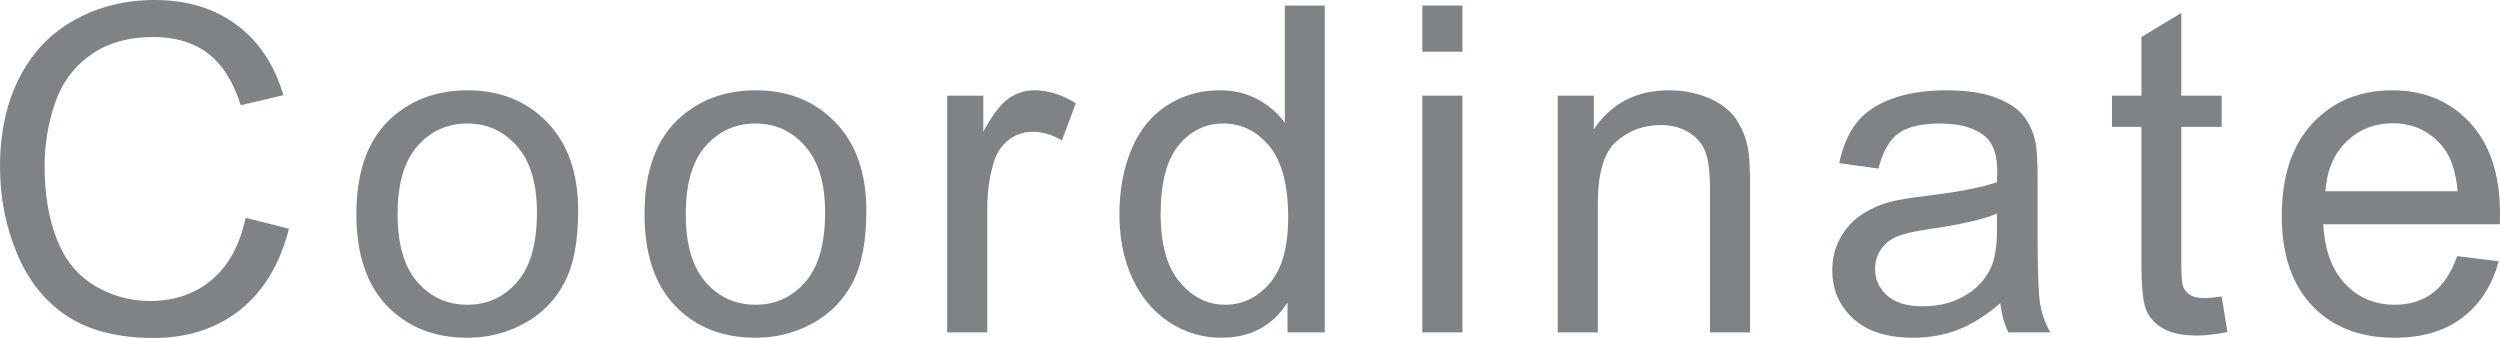 <?xml version="1.0" encoding="utf-8"?>
<!-- Generator: Adobe Illustrator 16.0.4, SVG Export Plug-In . SVG Version: 6.00 Build 0)  -->
<!DOCTYPE svg PUBLIC "-//W3C//DTD SVG 1.1//EN" "http://www.w3.org/Graphics/SVG/1.1/DTD/svg11.dtd">
<svg version="1.1" id="レイヤー_1" xmlns="http://www.w3.org/2000/svg" xmlns:xlink="http://www.w3.org/1999/xlink" x="0px"
	 y="0px" width="273.789px" height="37.012px" viewBox="0 0 273.789 37.012" enable-background="new 0 0 273.789 37.012"
	 xml:space="preserve">
<g>
	<g>
		<path fill="#808385" d="M26.904,23.853l4.736,1.196c-0.993,3.891-2.779,6.856-5.359,8.899c-2.58,2.042-5.733,3.063-9.46,3.063
			c-3.857,0-6.995-0.785-9.412-2.356c-2.417-1.57-4.256-3.845-5.518-6.823C0.63,24.854,0,21.655,0,18.237
			c0-3.727,0.712-6.979,2.136-9.754c1.424-2.774,3.45-4.883,6.079-6.322C10.844,0.72,13.737,0,16.895,0
			c3.581,0,6.592,0.912,9.033,2.734c2.441,1.823,4.142,4.387,5.103,7.69l-4.663,1.099c-0.83-2.604-2.035-4.5-3.613-5.688
			c-1.579-1.188-3.564-1.782-5.957-1.782c-2.751,0-5.05,0.659-6.897,1.978c-1.848,1.318-3.146,3.088-3.894,5.311
			c-0.749,2.221-1.123,4.513-1.123,6.872c0,3.044,0.443,5.7,1.331,7.972c0.887,2.27,2.266,3.967,4.138,5.09
			c1.872,1.123,3.898,1.685,6.079,1.685c2.653,0,4.899-0.765,6.738-2.295C25.008,29.135,26.253,26.864,26.904,23.853z"/>
		<path fill="#808385" d="M39.028,23.438c0-4.801,1.334-8.357,4.004-10.669c2.229-1.92,4.948-2.881,8.154-2.881
			c3.564,0,6.478,1.168,8.74,3.504c2.262,2.335,3.394,5.562,3.394,9.68c0,3.337-0.5,5.961-1.501,7.873
			c-1.001,1.913-2.458,3.398-4.37,4.456c-1.913,1.058-4,1.587-6.262,1.587c-3.63,0-6.563-1.163-8.801-3.491
			C40.147,31.169,39.028,27.816,39.028,23.438z M43.545,23.438c0,3.32,0.724,5.807,2.173,7.458c1.448,1.652,3.271,2.479,5.469,2.479
			c2.181,0,3.996-0.83,5.444-2.49c1.448-1.66,2.173-4.19,2.173-7.593c0-3.206-0.729-5.636-2.185-7.288
			c-1.457-1.651-3.268-2.478-5.432-2.478c-2.197,0-4.021,0.822-5.469,2.466C44.269,17.636,43.545,20.117,43.545,23.438z"/>
		<path fill="#808385" d="M70.586,23.438c0-4.801,1.334-8.357,4.004-10.669c2.229-1.92,4.948-2.881,8.154-2.881
			c3.564,0,6.478,1.168,8.74,3.504c2.262,2.335,3.394,5.562,3.394,9.68c0,3.337-0.5,5.961-1.501,7.873
			c-1.001,1.913-2.458,3.398-4.37,4.456c-1.913,1.058-4,1.587-6.262,1.587c-3.63,0-6.563-1.163-8.801-3.491
			C71.705,31.169,70.586,27.816,70.586,23.438z M75.103,23.438c0,3.32,0.724,5.807,2.173,7.458c1.448,1.652,3.271,2.479,5.469,2.479
			c2.181,0,3.996-0.83,5.444-2.49c1.448-1.66,2.173-4.19,2.173-7.593c0-3.206-0.729-5.636-2.185-7.288
			c-1.457-1.651-3.268-2.478-5.432-2.478c-2.197,0-4.021,0.822-5.469,2.466C75.827,17.636,75.103,20.117,75.103,23.438z"/>
		<path fill="#808385" d="M103.73,36.401V10.474h3.955v3.931c1.009-1.839,1.941-3.052,2.795-3.638s1.794-0.879,2.82-0.879
			c1.481,0,2.986,0.473,4.517,1.416l-1.514,4.077c-1.074-0.635-2.148-0.952-3.223-0.952c-0.96,0-1.823,0.289-2.588,0.867
			c-0.765,0.577-1.311,1.379-1.636,2.404c-0.488,1.562-0.732,3.271-0.732,5.127v13.574H103.73z"/>
		<path fill="#808385" d="M141.001,36.401V33.13c-1.644,2.572-4.061,3.857-7.251,3.857c-2.067,0-3.967-0.57-5.701-1.709
			s-3.076-2.73-4.028-4.773c-0.952-2.042-1.428-4.39-1.428-7.043c0-2.588,0.431-4.936,1.294-7.043
			c0.862-2.108,2.156-3.724,3.882-4.847c1.725-1.123,3.654-1.685,5.786-1.685c1.562,0,2.954,0.33,4.175,0.988
			c1.221,0.66,2.213,1.519,2.979,2.576V0.61h4.37v35.791H141.001z M127.109,23.462c0,3.32,0.7,5.803,2.1,7.446
			c1.399,1.645,3.052,2.466,4.956,2.466c1.92,0,3.552-0.785,4.895-2.355c1.343-1.571,2.014-3.968,2.014-7.19
			c0-3.548-0.684-6.152-2.051-7.812s-3.052-2.49-5.054-2.49c-1.953,0-3.585,0.798-4.895,2.393
			C127.764,17.514,127.109,20.028,127.109,23.462z"/>
		<path fill="#808385" d="M155.762,5.664V0.61h4.395v5.054H155.762z M155.762,36.401V10.474h4.395v25.928H155.762z"/>
		<path fill="#808385" d="M170.596,36.401V10.474h3.955v3.687c1.904-2.848,4.655-4.272,8.252-4.272c1.562,0,2.999,0.281,4.31,0.842
			c1.31,0.562,2.29,1.299,2.941,2.21c0.65,0.912,1.106,1.994,1.367,3.247c0.162,0.814,0.244,2.238,0.244,4.272v15.942h-4.395V20.63
			c0-1.79-0.171-3.129-0.513-4.016c-0.342-0.888-0.948-1.596-1.819-2.125c-0.871-0.528-1.892-0.793-3.063-0.793
			c-1.872,0-3.487,0.595-4.847,1.782c-1.359,1.188-2.038,3.442-2.038,6.763v14.16H170.596z"/>
		<path fill="#808385" d="M219.072,33.203c-1.628,1.384-3.194,2.36-4.7,2.93s-3.121,0.854-4.846,0.854
			c-2.849,0-5.037-0.695-6.567-2.088c-1.53-1.391-2.295-3.169-2.295-5.334c0-1.27,0.288-2.43,0.866-3.479
			c0.578-1.051,1.335-1.893,2.271-2.527c0.936-0.635,1.989-1.114,3.161-1.44c0.862-0.228,2.165-0.447,3.906-0.659
			c3.548-0.423,6.16-0.928,7.837-1.514c0.016-0.602,0.024-0.984,0.024-1.147c0-1.79-0.415-3.052-1.245-3.784
			c-1.123-0.992-2.791-1.489-5.005-1.489c-2.067,0-3.593,0.362-4.577,1.087c-0.985,0.724-1.714,2.006-2.186,3.845l-4.297-0.586
			c0.391-1.839,1.033-3.324,1.929-4.456c0.896-1.131,2.188-2.002,3.882-2.611c1.692-0.611,3.654-0.916,5.884-0.916
			c2.214,0,4.012,0.261,5.396,0.781c1.383,0.521,2.4,1.176,3.052,1.965c0.651,0.79,1.106,1.787,1.367,2.991
			c0.146,0.749,0.22,2.1,0.22,4.053v5.859c0,4.086,0.094,6.669,0.281,7.751c0.187,1.083,0.557,2.121,1.11,3.113h-4.59
			C219.495,35.49,219.202,34.424,219.072,33.203z M218.706,23.389c-1.596,0.651-3.988,1.205-7.178,1.66
			c-1.807,0.261-3.084,0.554-3.833,0.879c-0.749,0.326-1.327,0.802-1.733,1.429c-0.407,0.626-0.61,1.322-0.61,2.087
			c0,1.172,0.443,2.148,1.331,2.93c0.887,0.781,2.185,1.172,3.894,1.172c1.692,0,3.198-0.37,4.517-1.11
			c1.318-0.741,2.287-1.754,2.905-3.04c0.472-0.992,0.708-2.457,0.708-4.395V23.389z"/>
		<path fill="#808385" d="M243.306,32.471l0.635,3.882c-1.237,0.26-2.344,0.391-3.32,0.391c-1.596,0-2.832-0.253-3.711-0.757
			s-1.498-1.168-1.855-1.989c-0.358-0.822-0.537-2.552-0.537-5.188V13.892h-3.223v-3.418h3.223V4.053l4.37-2.637v9.058h4.419v3.418
			h-4.419v15.161c0,1.254,0.077,2.06,0.231,2.417c0.154,0.358,0.407,0.644,0.758,0.854c0.35,0.212,0.85,0.317,1.501,0.317
			C241.865,32.642,242.508,32.585,243.306,32.471z"/>
		<path fill="#808385" d="M269.102,28.052l4.541,0.562c-0.716,2.653-2.043,4.712-3.979,6.177c-1.938,1.465-4.411,2.197-7.422,2.197
			c-3.793,0-6.799-1.168-9.021-3.504c-2.221-2.335-3.332-5.61-3.332-9.826c0-4.361,1.123-7.747,3.369-10.156
			c2.246-2.408,5.159-3.613,8.74-3.613c3.467,0,6.299,1.181,8.496,3.54c2.197,2.36,3.296,5.681,3.296,9.961
			c0,0.261-0.009,0.651-0.024,1.172h-19.336c0.162,2.849,0.969,5.029,2.417,6.543s3.255,2.271,5.42,2.271
			c1.611,0,2.986-0.423,4.126-1.27C267.53,31.259,268.435,29.907,269.102,28.052z M254.673,20.947h14.478
			c-0.195-2.181-0.749-3.816-1.66-4.907c-1.399-1.692-3.215-2.539-5.444-2.539c-2.019,0-3.715,0.676-5.09,2.026
			C255.58,16.879,254.819,18.686,254.673,20.947z"/>
	</g>
</g>
</svg>
